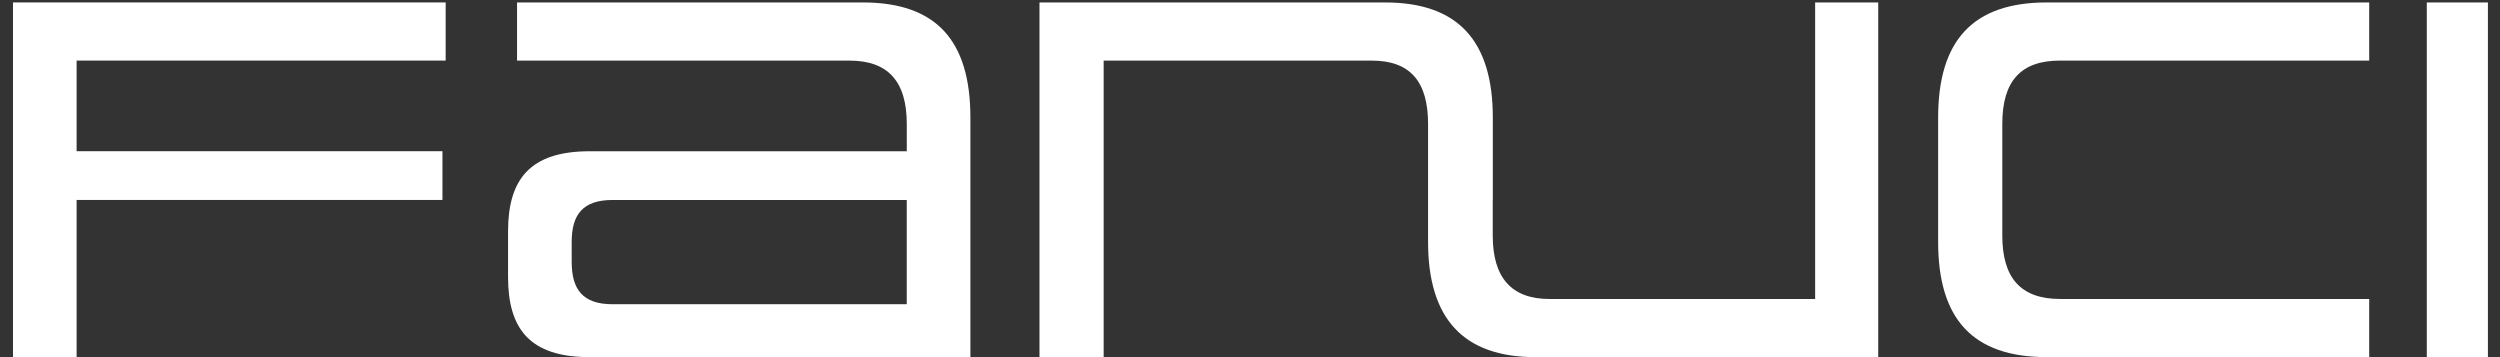 <svg xmlns="http://www.w3.org/2000/svg" width="126" height="18" viewBox="0 0 126 18" fill="none">
  <rect x="0" y="0" width="126" height="18" fill="#333333" stroke="none"/>
  <g clip-path="url(#clip0_454_730)">
    <path d="M91.481 15.069H78.093C76.169 15.069 75.234 13.986 75.234 11.874V10.079H75.238V5.933C75.238 2.077 73.502 0.124 69.814 0.124H52.39V18H55.624V3.055H69.145C71.096 3.055 71.975 4.138 71.975 6.25V9.062V12.191C71.975 16.047 73.738 18 77.4 18H94.662V0.123H91.483V15.068L91.481 15.069Z" fill="white"/>
    <path d="M97.682 5.932V12.19C97.682 16.072 99.42 17.999 103.161 17.999H119.408V15.068H103.829C101.825 15.068 100.916 13.985 100.916 11.873V6.249C100.916 4.11 101.825 3.053 103.829 3.053H119.408V0.123H103.161C99.42 0.123 97.682 2.05 97.682 5.932Z" fill="white"/>
    <path d="M125.545 0.123H122.311V17.999H125.545V0.123Z" fill="white"/>
    <path d="M3.861 10.079V18H0.655V0.123H22.461V3.053H3.861V7.621H22.3V10.077H3.861V10.079Z" fill="white"/>
    <path d="M29.721 18C26.701 18 25.606 16.574 25.606 13.96V11.662C25.606 9.049 26.702 7.623 29.721 7.623H45.702V6.25C45.702 4.112 44.767 3.055 42.815 3.055H26.059V0.123H43.483C47.198 0.123 48.908 2.05 48.908 5.932V18H29.721ZM45.7 10.079H30.87C29.374 10.079 28.813 10.818 28.813 12.191V13.194C28.813 14.594 29.374 15.333 30.87 15.333H45.7V10.079Z" fill="white"/>
  </g>
  <defs>
    <clipPath id="clip0_454_730">
      <rect width="125" height="18" fill="white" transform="translate(0.391)"/>
    </clipPath>
  </defs>
</svg>